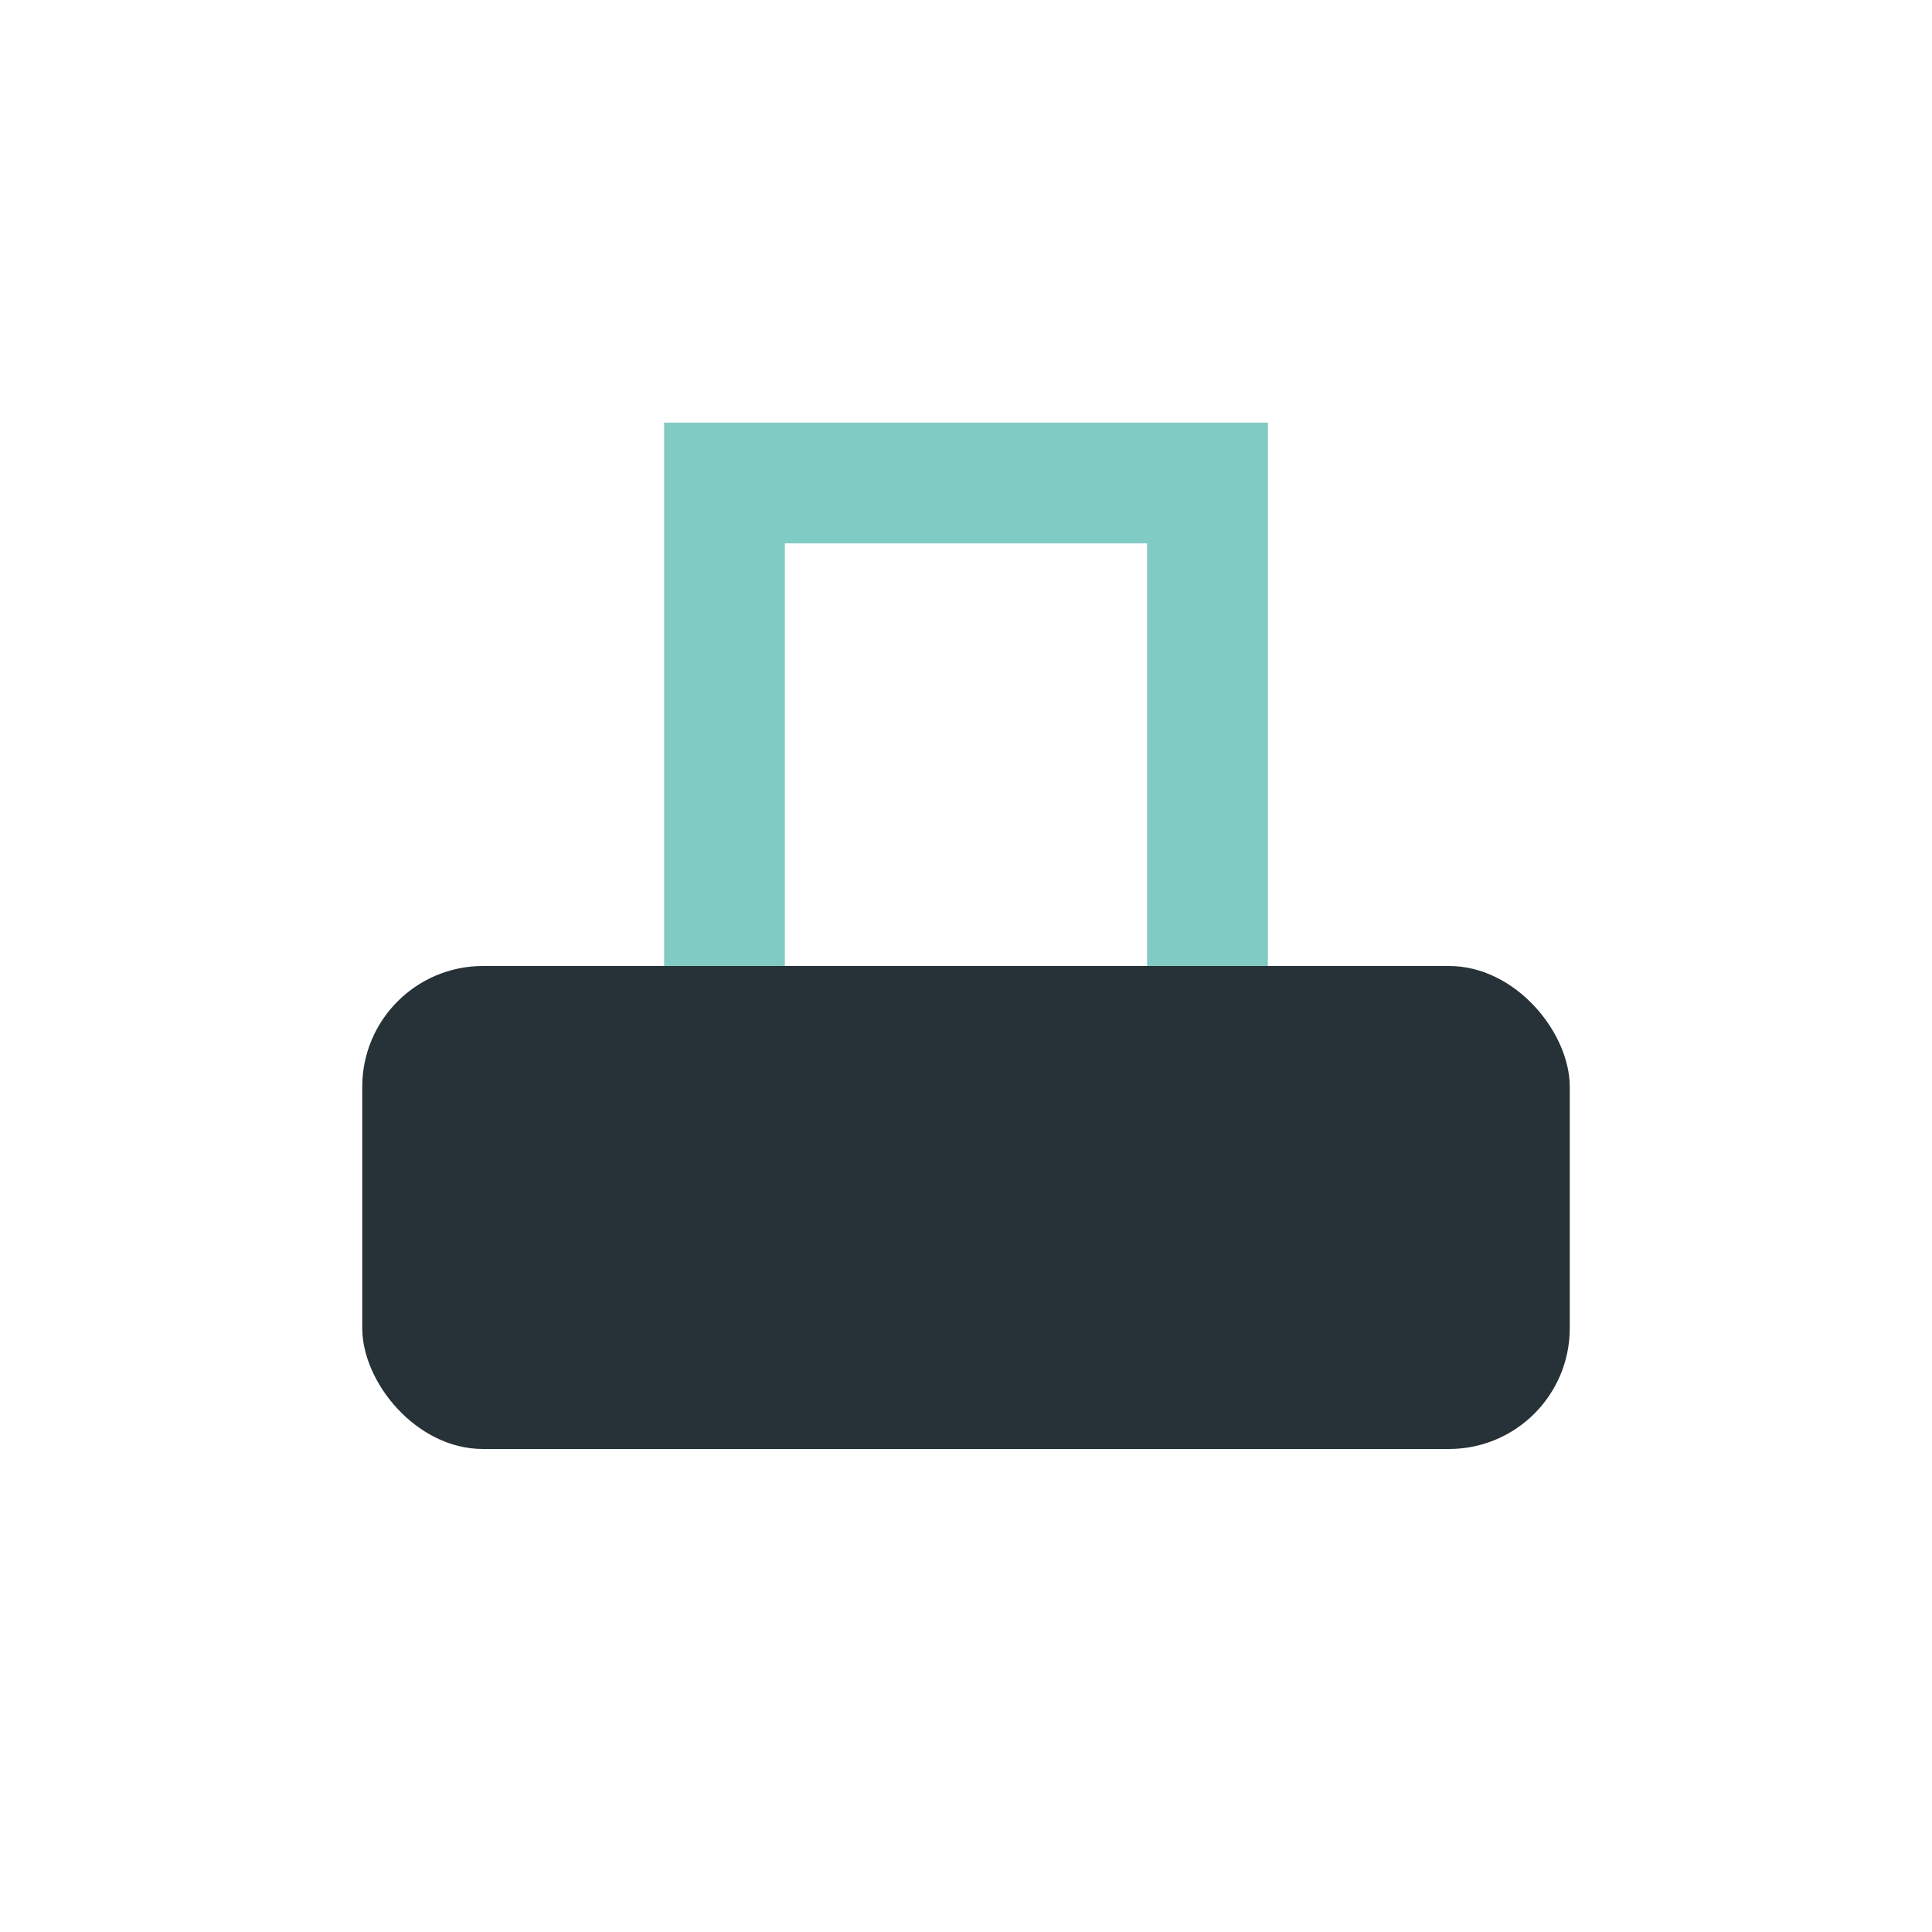 <?xml version="1.0" encoding="UTF-8"?>
<svg xmlns="http://www.w3.org/2000/svg" width="32" height="32" viewBox="0 0 32 32"><rect x="6" y="16" width="20" height="8" rx="2" fill="#263238"/><path d="M12 16V8h8v8" stroke="#80CBC4" stroke-width="2" fill="none"/></svg>